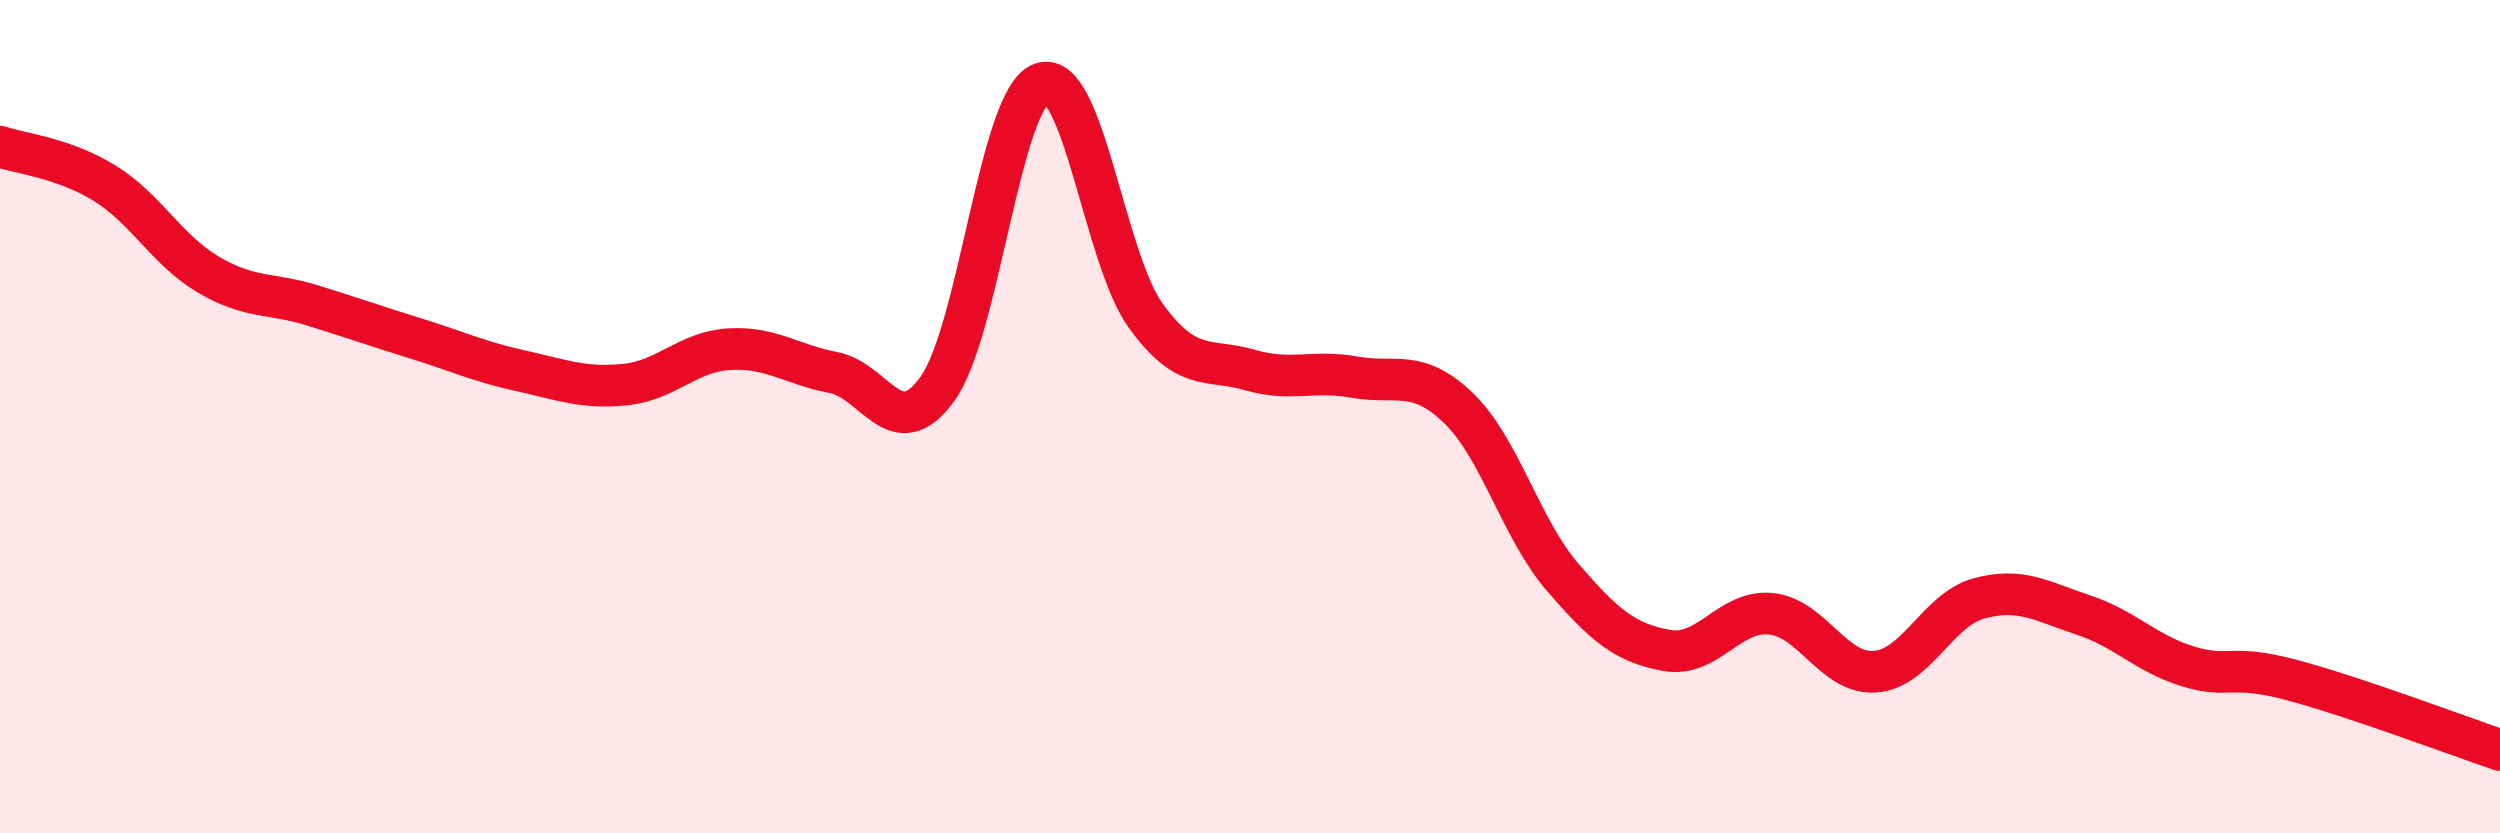 
    <svg width="60" height="20" viewBox="0 0 60 20" xmlns="http://www.w3.org/2000/svg">
      <path
        d="M 0,3.52 C 0.5,3.69 1.5,3.78 2.5,4.39 C 3.5,5 4,6 5,6.59 C 6,7.18 6.5,7.02 7.5,7.33 C 8.5,7.64 9,7.82 10,8.13 C 11,8.44 11.5,8.68 12.5,8.9 C 13.5,9.12 14,9.33 15,9.23 C 16,9.13 16.5,8.44 17.5,8.38 C 18.5,8.32 19,8.75 20,8.94 C 21,9.13 21.5,10.72 22.5,9.33 C 23.5,7.94 24,2.35 25,2 C 26,1.65 26.5,6.2 27.5,7.58 C 28.5,8.96 29,8.59 30,8.88 C 31,9.17 31.5,8.87 32.5,9.05 C 33.5,9.23 34,8.83 35,9.79 C 36,10.75 36.5,12.69 37.5,13.85 C 38.5,15.01 39,15.43 40,15.61 C 41,15.79 41.5,14.63 42.5,14.73 C 43.5,14.83 44,16.19 45,16.12 C 46,16.05 46.5,14.63 47.5,14.36 C 48.5,14.09 49,14.43 50,14.76 C 51,15.09 51.5,15.68 52.5,15.99 C 53.5,16.3 53.5,15.92 55,16.32 C 56.5,16.72 59,17.66 60,18L60 20L0 20Z"
        fill="#EB0A25"
        opacity="0.1"
        stroke-linecap="round"
        stroke-linejoin="round"
      />
      <path
        d="M 0,3.52 C 0.5,3.69 1.5,3.78 2.5,4.39 C 3.5,5 4,6 5,6.59 C 6,7.18 6.5,7.02 7.5,7.33 C 8.5,7.64 9,7.82 10,8.13 C 11,8.44 11.5,8.68 12.5,8.9 C 13.5,9.12 14,9.33 15,9.23 C 16,9.13 16.5,8.44 17.5,8.38 C 18.5,8.32 19,8.75 20,8.94 C 21,9.13 21.5,10.72 22.5,9.33 C 23.5,7.94 24,2.35 25,2 C 26,1.65 26.5,6.2 27.5,7.58 C 28.5,8.96 29,8.59 30,8.88 C 31,9.17 31.5,8.87 32.5,9.05 C 33.5,9.23 34,8.83 35,9.79 C 36,10.75 36.5,12.69 37.5,13.85 C 38.5,15.01 39,15.43 40,15.61 C 41,15.79 41.5,14.63 42.5,14.73 C 43.5,14.83 44,16.19 45,16.12 C 46,16.05 46.5,14.63 47.5,14.36 C 48.5,14.09 49,14.43 50,14.76 C 51,15.09 51.5,15.68 52.5,15.99 C 53.5,16.3 53.5,15.92 55,16.32 C 56.5,16.72 59,17.66 60,18"
        stroke="#EB0A25"
        stroke-width="1"
        fill="none"
        stroke-linecap="round"
        stroke-linejoin="round"
      />
    </svg>
  